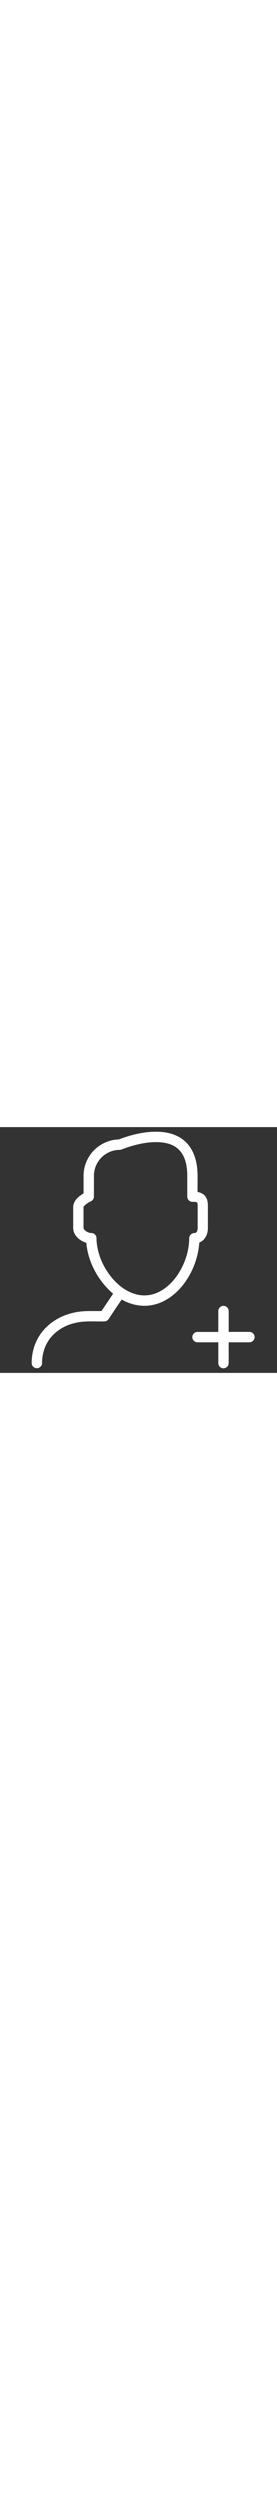 <?xml version="1.0" encoding="utf-8"?>
<!-- Generator: Adobe Illustrator 19.0.0, SVG Export Plug-In . SVG Version: 6.00 Build 0)  -->
<svg version="1.1" id="Layer_1" xmlns="http://www.w3.org/2000/svg" xmlns:xlink="http://www.w3.org/1999/xlink" x="0px" y="0px" width="53px"
	 viewBox="0 0 539 477" style="enable-background:new 0 0 539 477;" xml:space="preserve">
<rect x="0" y="0" width="539" height="477" fill="#333333" stroke="none"/>
<style type="text/css">
	.st0{fill:#FFFFFF;}
</style>
<g>
	<g>
		<path class="st0" d="M238.1,21.4c23.5-8.2,48.5-13.6,73.5-12.2c16.6,1,33.5,5.9,46.4,16.7c11.9,9.8,19.5,24.1,23.1,39
			c5,19.9,2.9,40.6,3.3,60.9c5.7,1.2,11.5,3.7,15.1,8.5c4.1,5.3,5,12.2,5,18.6c0,14.2,0,28.5,0,42.7c0,7.8-2.1,15.9-7.4,21.9
			c-2.5,2.9-5.8,5-9.3,6.6c-2.1,29.4-13.1,58-31,81.3c-14.4,18.6-34.3,34-57.6,39.3c-21.1,5-43.8,0.7-62.4-10.1
			c-8.8,12.6-17.1,25.5-25.7,38.2c-1.6,2.3-4.2,3.9-7,4.2c-19.8,0.7-40-1.7-59.5,3.4c-21.1,5.1-40.9,17.8-52,36.8
			c-7.3,12.2-10.8,26.5-10.8,40.7c0.1,5.3-4.6,10.1-9.9,10c-5.1,0.2-9.9-4.1-10.2-9.2c-0.4-22.8,7.2-45.8,21.9-63.3
			c16.2-19.6,40.1-32,64.9-36.3c16.2-3.1,32.7-1.8,49.1-2.2c7.4-11.3,15.1-22.4,22.5-33.7c-17.5-14.6-31.3-33.6-40.5-54.4
			c-6.2-14-10.4-29-11.6-44.3c-8.4-2.5-16.3-7.5-21.2-14.9c-2.8-4.1-4.4-9-4.4-14c0-13.5,0-26.9,0-40.4c0-5.5,2.4-10.7,5.9-14.9
			c3.9-4.8,9-8.4,14.3-11.6c0-11.6,0-23.3,0-34.9c0.1-15.8,5.8-31.5,15.8-43.7c12.2-15.1,30.8-24.9,50.2-26
			C231.9,24.3,234.9,22.4,238.1,21.4z M288.6,30c-17.9,2.1-35.5,7-52.2,13.6c-2,0.7-4.2,0.6-6.3,0.7c-13.5,0.7-26.5,7.3-35.2,17.5
			c-7.6,8.8-12,20.3-12.1,32c-0.1,13.7,0,27.5-0.1,41.2c0,3.8-2.3,7.4-5.8,9c-4.5,2.2-8.9,4.8-12.5,8.4c-0.9,1-2.1,2.1-1.9,3.6
			c0,12.9,0,25.9,0,38.8c-0.1,1.9,0.8,3.6,2.1,4.9c3.6,3.7,8.7,5.8,13.9,5.9c4.7,0.2,8.8,4.2,9.2,8.9c0.2,28.4,11.9,55.9,29.8,77.7
			c12.3,14.7,28.3,27.2,47,32.2c13,3.6,27.1,2.8,39.6-2.3c15.8-6.3,28.8-18.1,38.8-31.6c15.8-21.8,25.1-48.5,25.3-75.5
			c0.2-4.3,3.5-8.2,7.7-9.1c2.1-0.5,4.8,0,6.4-1.9c2-2.3,2.2-5.5,2.3-8.4c0-14.8,0.1-29.6,0-44.4c-0.2-1.9,0-4.4-2-5.4
			c-3.7-1.5-7.9,0-11.7-1.4c-3.8-1.4-6.5-5.2-6.5-9.3c0-13.7,0-27.5,0-41.2c-0.1-11.9-1.5-24-6.2-35c-4.4-10.4-12.6-19.3-23-23.9
			C320.5,28.5,304.1,28.4,288.6,30z"/>
	</g>
	<path class="st0" d="M424.8,357.1c-0.2-5.5,4.8-10.4,10.3-10.2c5.3,0,10,4.8,9.9,10.2c0,13.4,0,26.9,0,40.3c13.4,0,26.8,0,40.2,0
		c4.2-0.1,8.2,2.6,9.6,6.6c2.6,6.3-2.8,13.9-9.6,13.6c-13.4,0-26.8,0-40.2,0c-0.1,13.7,0.1,27.5-0.1,41.2
		c-0.3,7.1-9.2,11.8-15.2,7.8c-3-1.7-5-5.1-4.9-8.6c0-13.5,0-27,0-40.4c-13.3,0-26.5,0-39.8,0c-3.6,0.2-7.2-1.6-9.1-4.6
		c-2.4-3.5-2.1-8.5,0.6-11.8c2-2.5,5.2-3.9,8.4-3.7c13.3,0,26.5,0,39.8,0C424.8,383.9,424.8,370.5,424.8,357.1z"/>
</g>
</svg>
